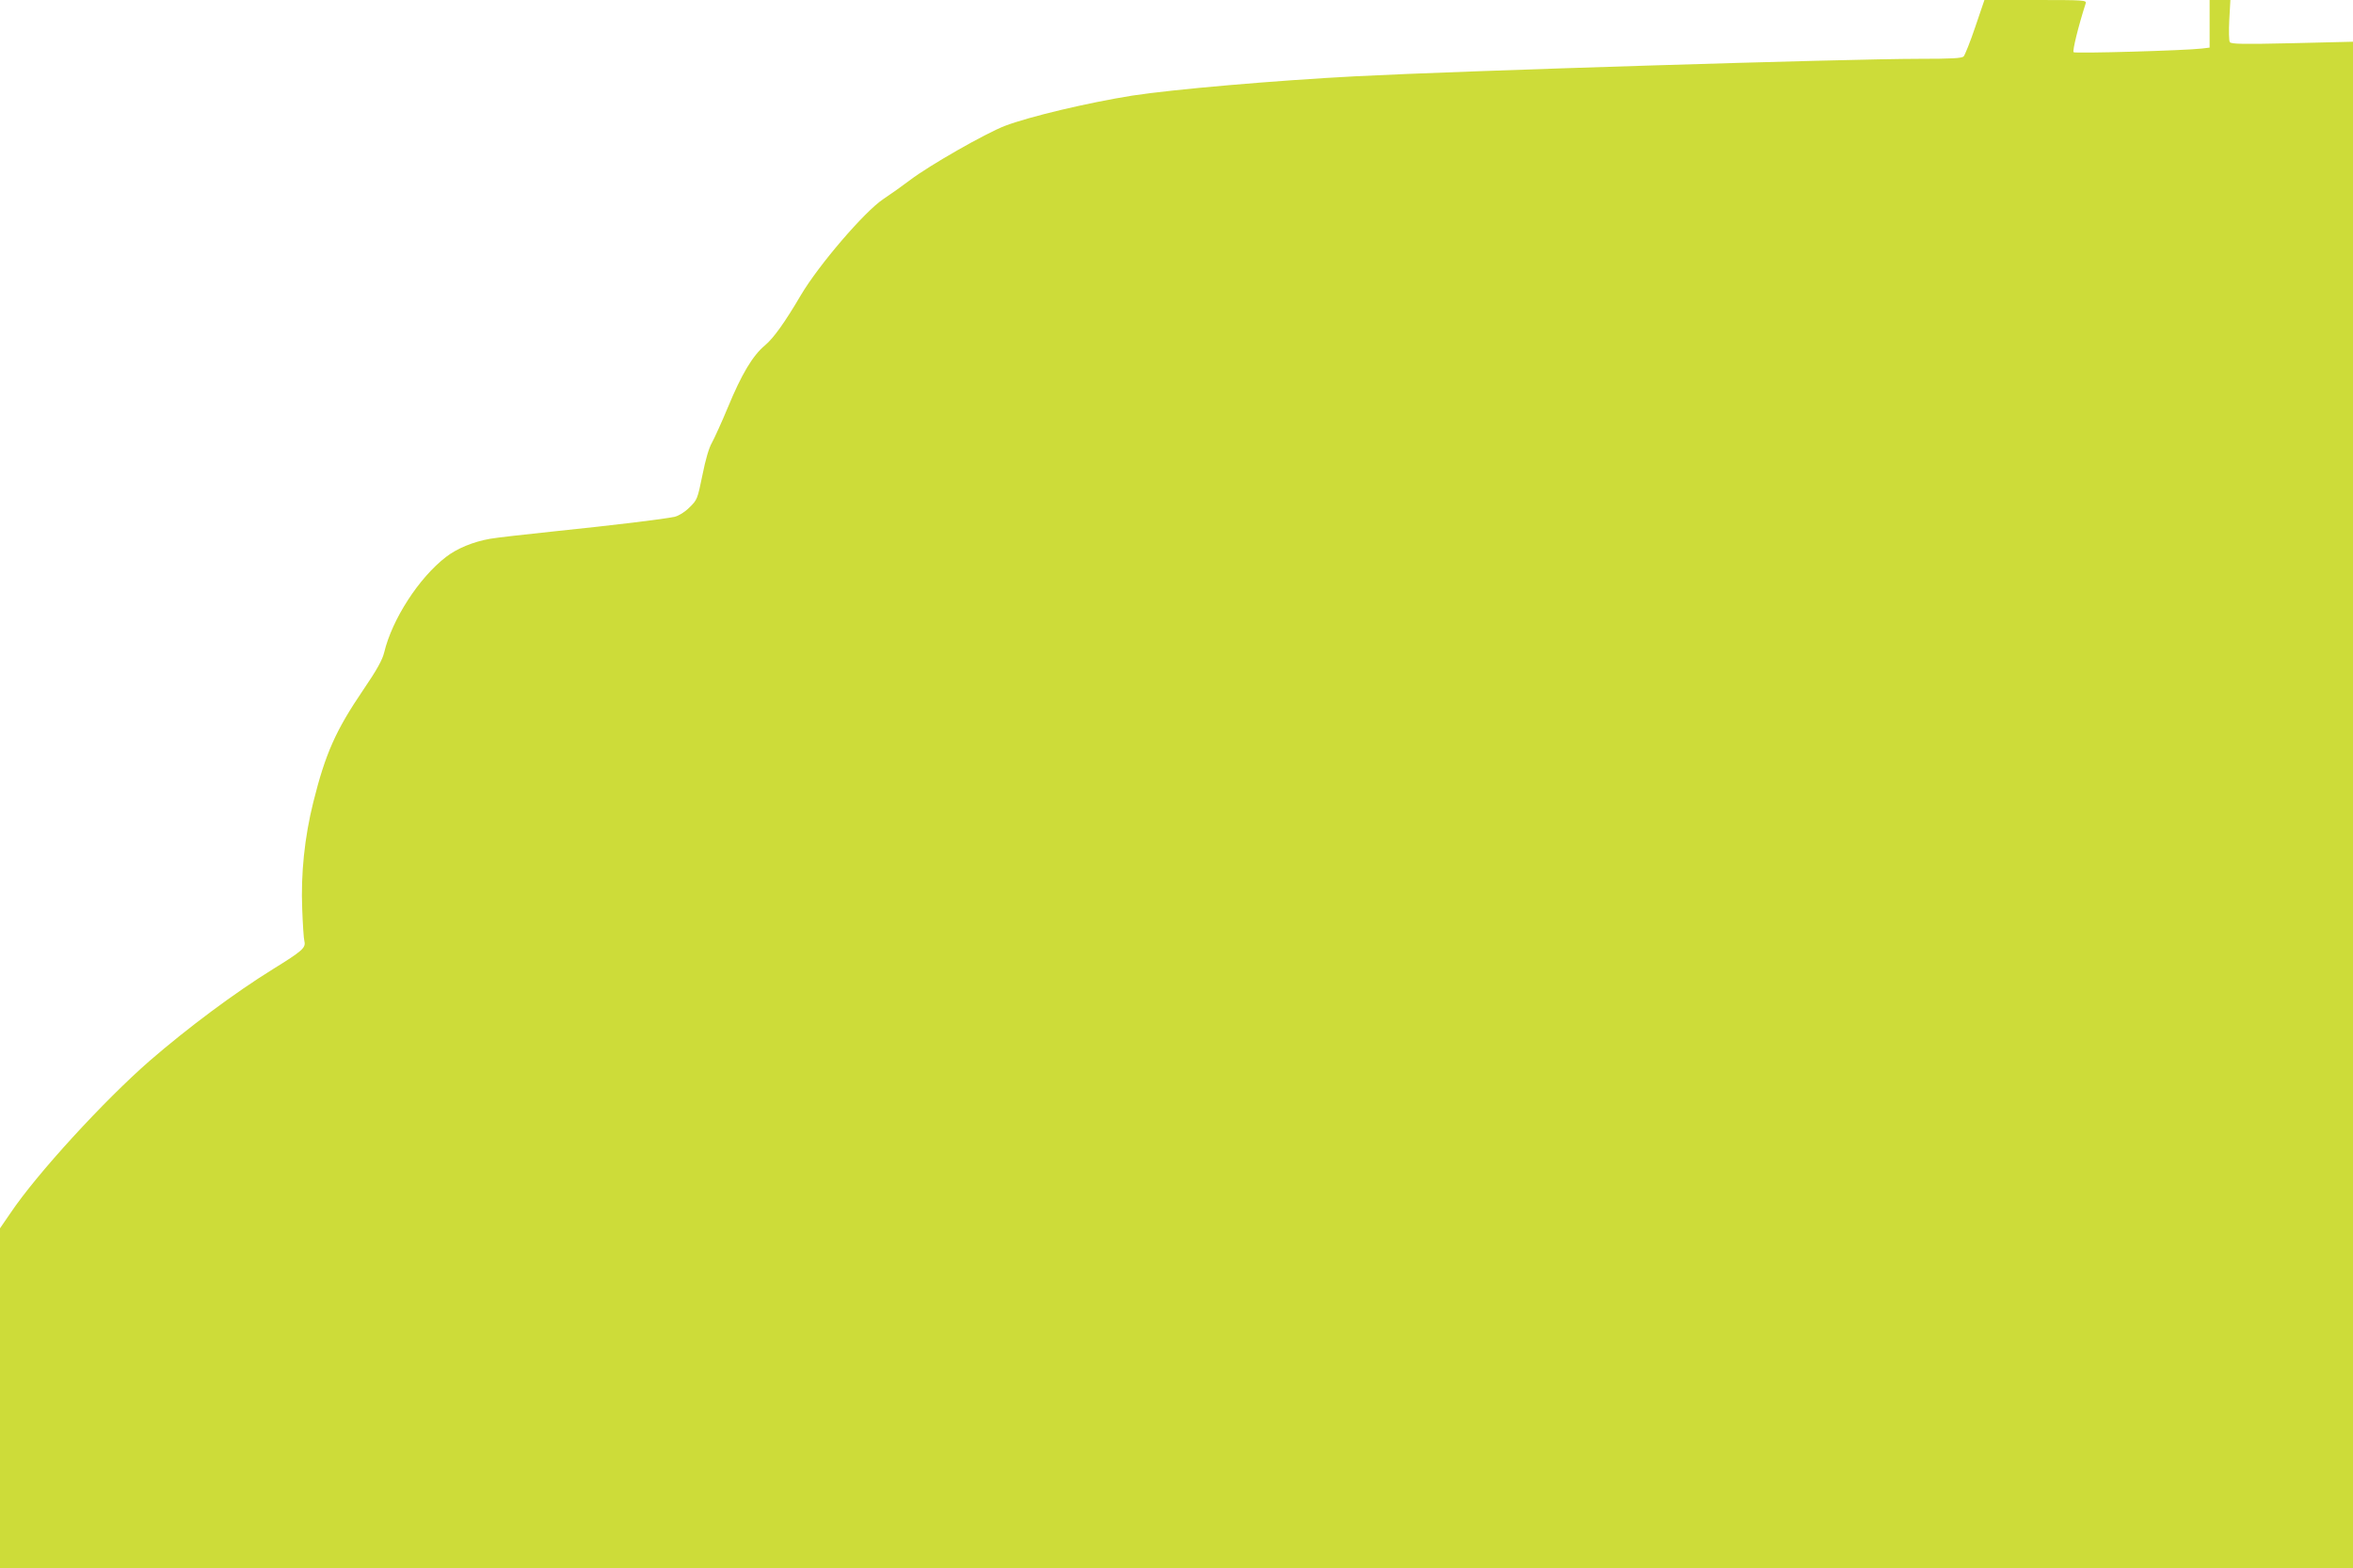<?xml version="1.0" standalone="no"?>
<!DOCTYPE svg PUBLIC "-//W3C//DTD SVG 20010904//EN"
 "http://www.w3.org/TR/2001/REC-SVG-20010904/DTD/svg10.dtd">
<svg version="1.0" xmlns="http://www.w3.org/2000/svg"
 width="1280pt" height="853pt" viewBox="0 0 1280 853"
 preserveAspectRatio="xMidYMid meet">
<g transform="translate(0,853) scale(0.1,-0.1)"
fill="#cddc39" stroke="none">
<path d="M10745 8383 c-27 -80 -56 -152 -63 -160 -10 -10 -65 -13 -245 -13
-380 0 -2487 -65 -3064 -95 -439 -23 -992 -71 -1213 -105 -244 -39 -560 -114
-694 -165 -106 -41 -411 -215 -516 -295 -41 -31 -107 -78 -145 -103 -102 -68
-351 -358 -448 -522 -87 -148 -149 -235 -196 -274 -67 -56 -127 -157 -201
-336 -34 -82 -74 -169 -87 -193 -16 -27 -35 -91 -52 -177 -27 -131 -28 -134
-71 -176 -25 -25 -58 -45 -79 -50 -58 -13 -332 -46 -651 -79 -162 -17 -322
-35 -354 -41 -92 -16 -181 -53 -240 -99 -147 -113 -293 -339 -336 -519 -10
-41 -39 -94 -116 -207 -148 -218 -204 -344 -270 -609 -47 -189 -68 -388 -60
-580 3 -82 8 -162 12 -176 8 -35 -11 -52 -171 -151 -207 -128 -463 -319 -670
-498 -248 -216 -616 -617 -758 -829 l-57 -83 0 -924 0 -924 6400 0 6400 0 0
4151 0 4152 -331 -8 c-267 -6 -333 -5 -339 6 -5 7 -6 61 -3 121 l6 108 -57 0
-56 0 0 -129 0 -130 -42 -5 c-90 -11 -690 -28 -698 -20 -7 7 26 142 66 266 5
17 -9 18 -273 18 l-278 0 -50 -147z"/>
</g>
</svg>
